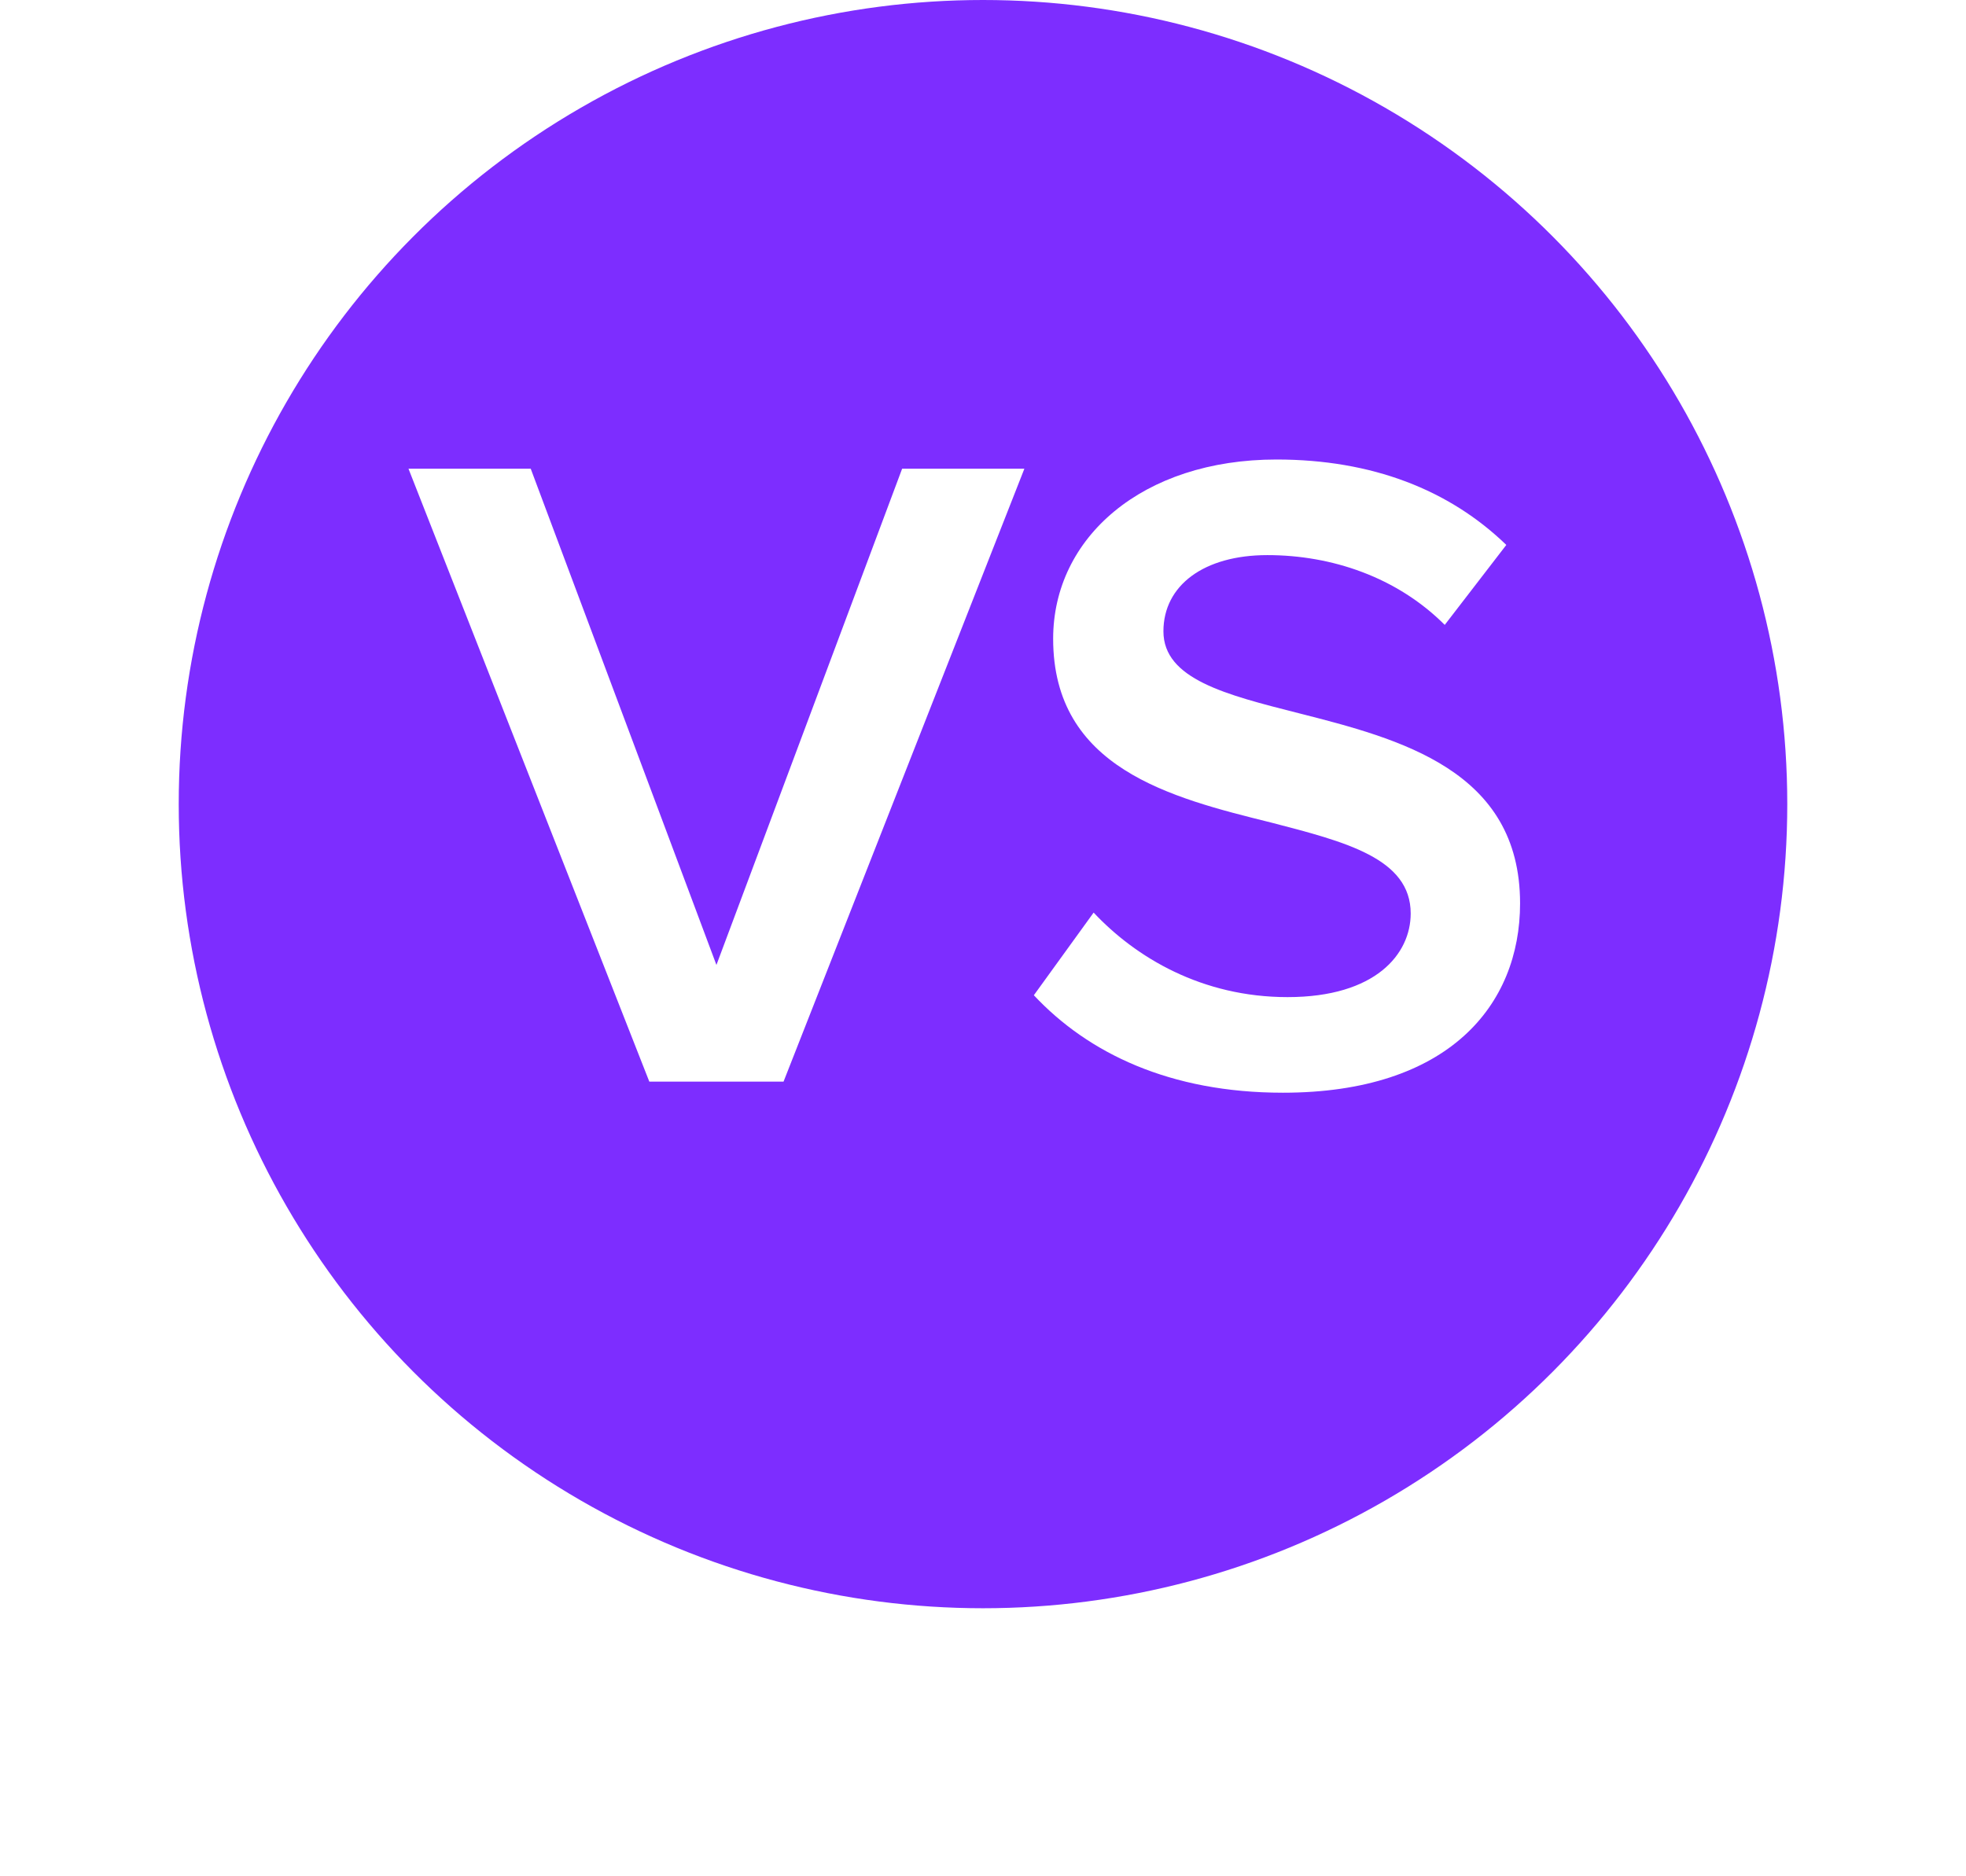 <svg width="22" height="21" viewBox="0 0 22 21" fill="none" xmlns="http://www.w3.org/2000/svg">
<circle cx="11" cy="9" r="9" fill="#7D2DFF"/>
<g filter="url(#filter0_d_453_1604)">
<path d="M7.266 12.106H8.768L11.463 5.246H10.095L8.017 10.8L5.939 5.246H4.571L7.266 12.106Z" fill="white"/>
<path d="M11.569 11.139C12.176 11.787 13.091 12.23 14.356 12.23C16.208 12.23 17.01 11.252 17.01 10.111C17.01 8.619 15.663 8.27 14.531 7.982C13.719 7.776 13.019 7.601 13.019 7.066C13.019 6.552 13.472 6.213 14.182 6.213C14.902 6.213 15.632 6.459 16.167 6.994L16.856 6.099C16.218 5.482 15.354 5.143 14.284 5.143C12.783 5.143 11.785 6.017 11.785 7.149C11.785 8.599 13.102 8.928 14.223 9.206C15.056 9.422 15.786 9.607 15.786 10.224C15.786 10.677 15.395 11.16 14.408 11.16C13.451 11.16 12.711 10.718 12.238 10.214L11.569 11.139Z" fill="white"/>
</g>
</svg>
